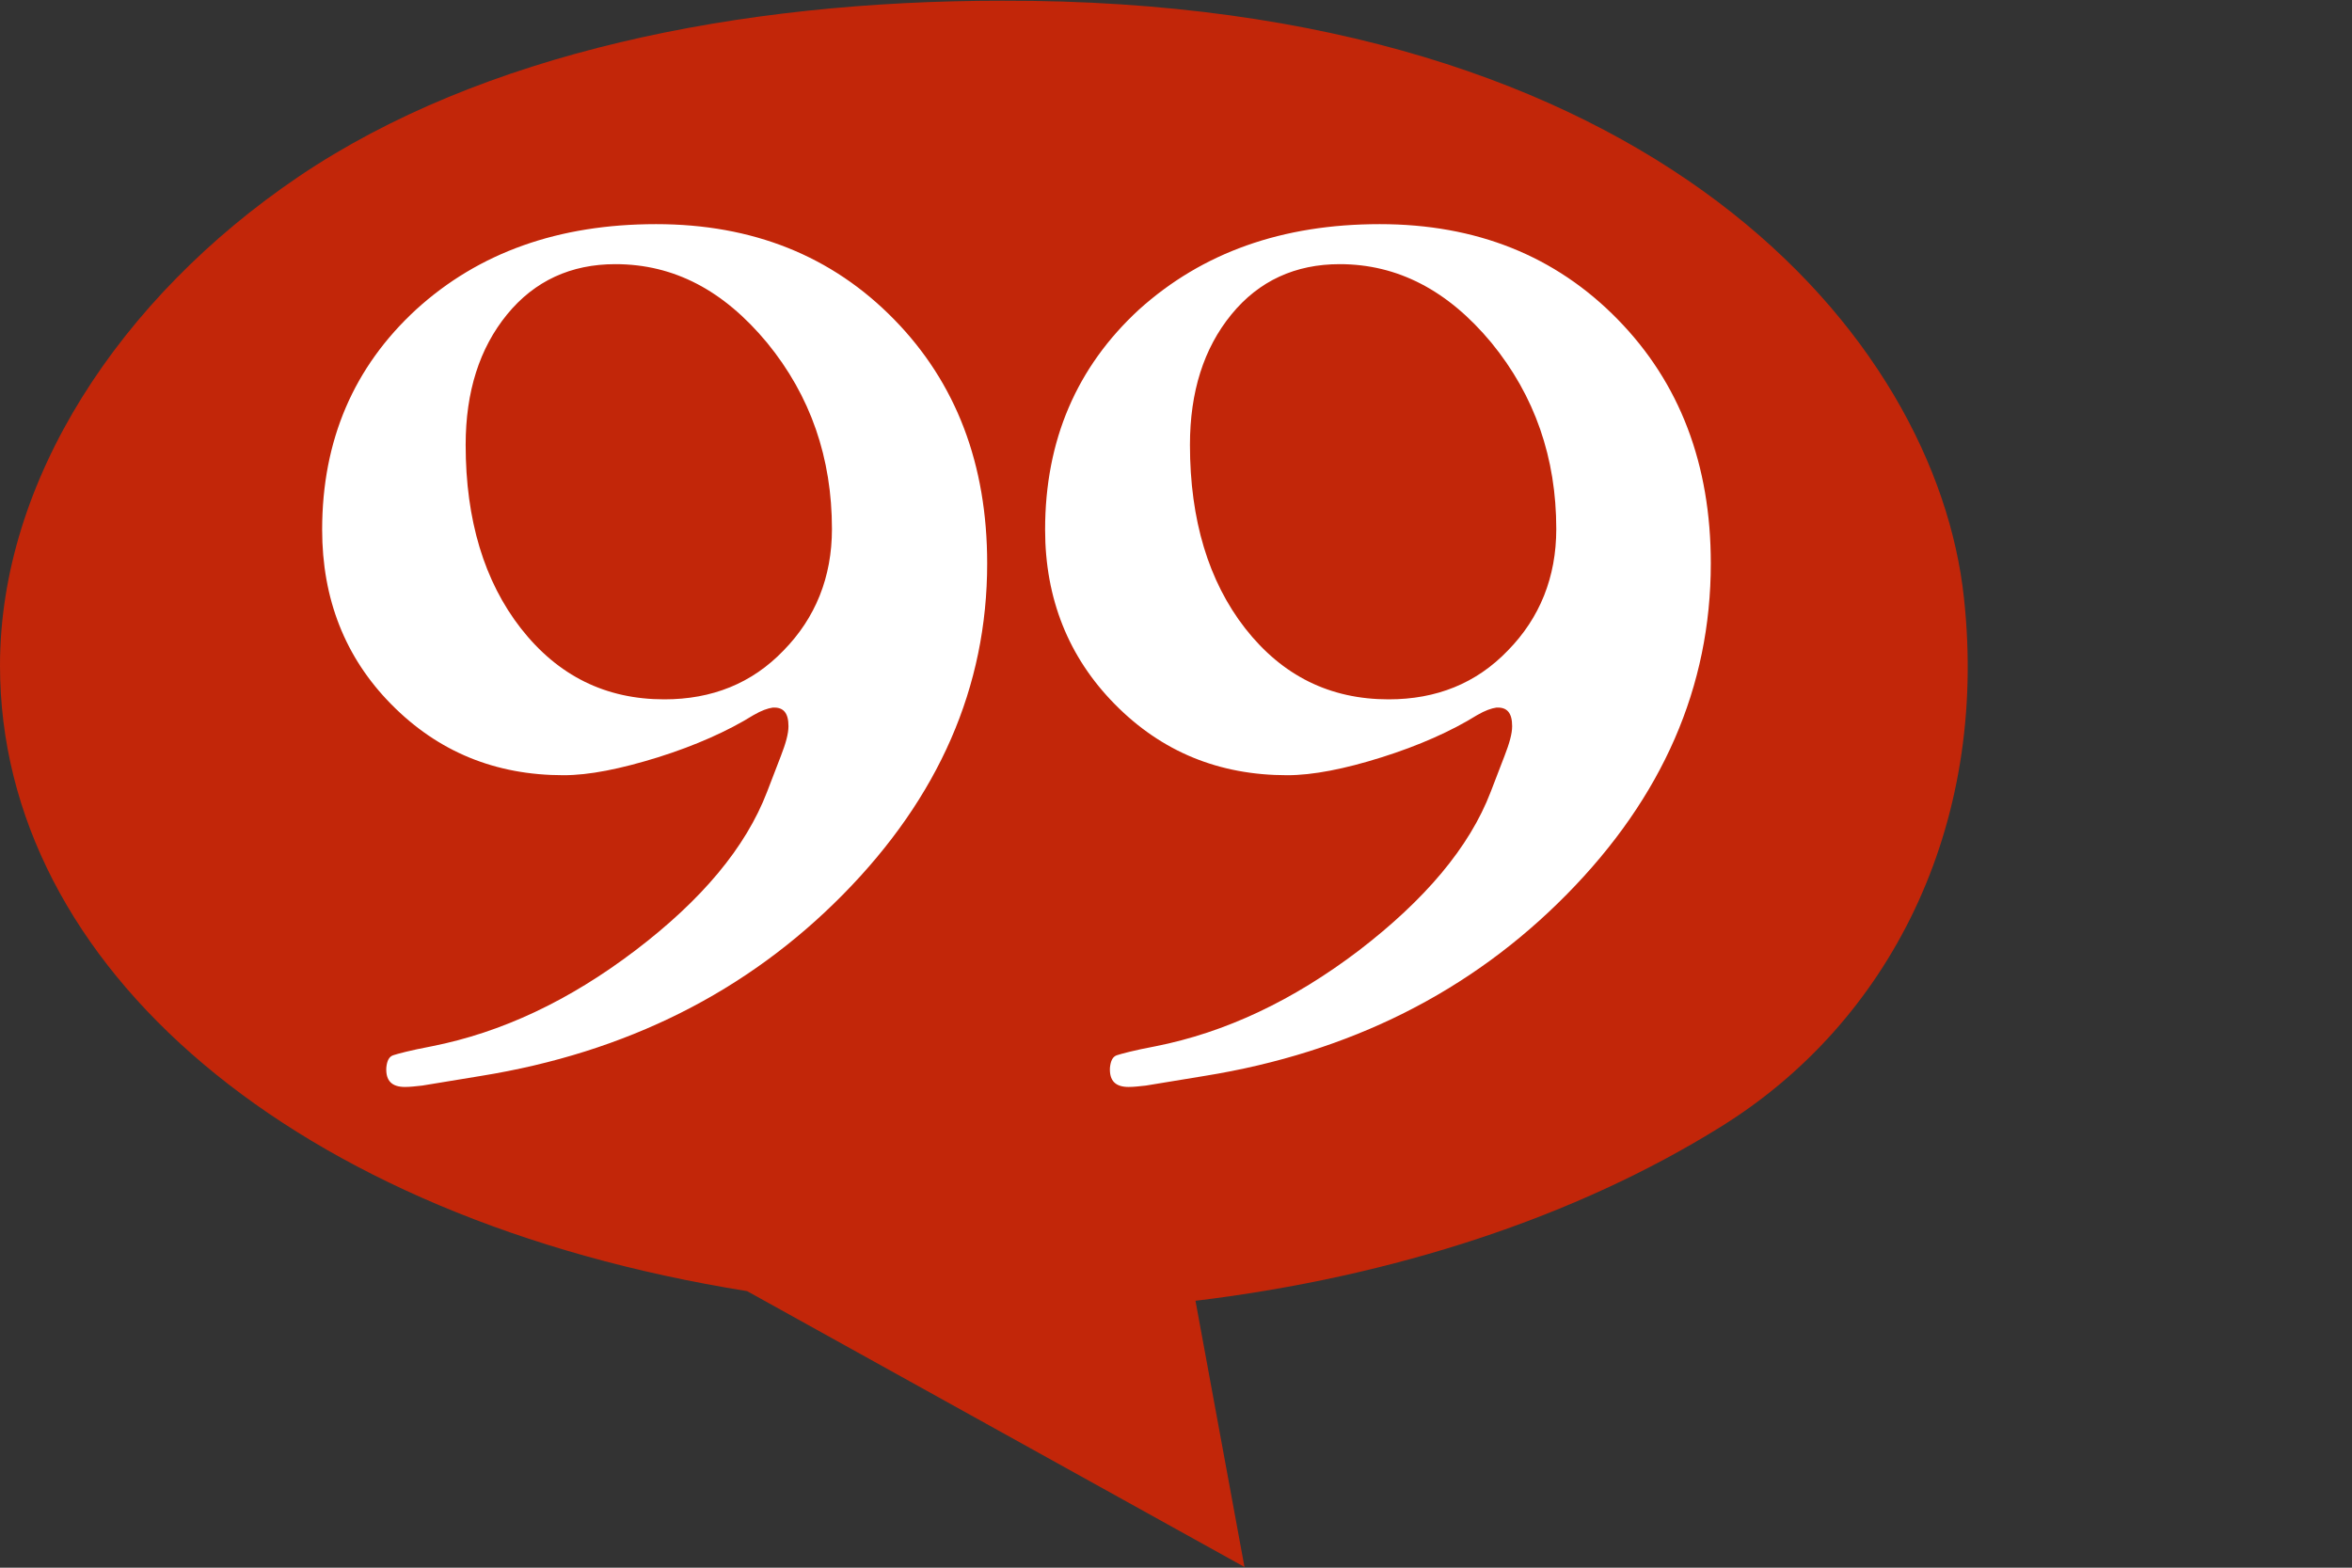 <svg xmlns="http://www.w3.org/2000/svg" width="60" height="40" viewBox="0 0 60 40" fill="none">
<rect x="0" y="0" width="60" height="40" fill="#333333" stroke="none"/>
<g clip-path="url(#clip0_186_57)">
<path d="M30.497 33.19C35.583 32.574 40.211 31.043 43.889 28.755C48.183 26.098 50.735 21.117 50.101 15.257C49.397 8.641 42.217 -0.018 25.57 0.018C18.83 0.018 12.283 1.355 7.62 4.505C3.044 7.602 0 12.266 0 16.982C0 24.672 7.497 31.095 19.058 32.943L31.747 39.982L30.497 33.19Z" fill="#C22609"/>
<path d="M15.697 6.74C14.571 6.74 13.638 7.162 12.934 8.025C12.231 8.887 11.879 9.996 11.879 11.351C11.879 13.269 12.354 14.835 13.287 16.032C14.237 17.246 15.451 17.844 16.947 17.844C18.161 17.844 19.182 17.439 19.991 16.595C20.801 15.768 21.223 14.729 21.223 13.498C21.223 11.685 20.678 10.101 19.569 8.746C18.46 7.409 17.193 6.74 15.697 6.74ZM16.736 5.719C19.199 5.719 21.223 6.529 22.807 8.148C24.391 9.767 25.183 11.843 25.183 14.377C25.183 17.527 23.951 20.343 21.505 22.824C19.059 25.306 15.979 26.854 12.266 27.453L10.77 27.699C10.594 27.717 10.471 27.734 10.33 27.734C9.996 27.734 9.837 27.576 9.855 27.241C9.872 27.066 9.925 26.96 10.031 26.925C10.136 26.89 10.453 26.802 11.016 26.696C12.794 26.344 14.518 25.535 16.208 24.25C17.897 22.965 19.023 21.628 19.569 20.202L19.921 19.287C20.044 18.97 20.114 18.724 20.114 18.53C20.114 18.196 19.991 18.038 19.71 18.055C19.587 18.073 19.428 18.126 19.217 18.249C18.566 18.654 17.739 19.023 16.788 19.322C15.82 19.622 15.029 19.78 14.377 19.78C12.635 19.78 11.175 19.182 9.978 17.967C8.799 16.771 8.218 15.275 8.218 13.515C8.218 11.227 9.028 9.362 10.612 7.901C12.213 6.441 14.254 5.719 16.736 5.719Z" fill="white"/>
<path d="M34.175 6.74C33.049 6.74 32.116 7.162 31.412 8.025C30.708 8.887 30.356 9.996 30.356 11.351C30.356 13.269 30.832 14.835 31.764 16.032C32.715 17.246 33.929 17.844 35.425 17.844C36.639 17.844 37.66 17.439 38.469 16.595C39.279 15.768 39.701 14.729 39.701 13.498C39.701 11.685 39.155 10.101 38.047 8.746C36.938 7.409 35.653 6.74 34.175 6.74ZM35.196 5.719C37.66 5.719 39.683 6.529 41.267 8.148C42.851 9.767 43.643 11.843 43.643 14.377C43.643 17.527 42.411 20.343 39.965 22.824C37.519 25.306 34.439 26.854 30.726 27.453L29.23 27.699C29.054 27.717 28.931 27.734 28.79 27.734C28.456 27.734 28.297 27.576 28.315 27.241C28.333 27.066 28.386 26.96 28.491 26.925C28.597 26.89 28.913 26.802 29.477 26.696C31.254 26.344 32.978 25.535 34.668 24.25C36.34 22.965 37.484 21.628 38.029 20.202L38.381 19.287C38.504 18.97 38.575 18.724 38.575 18.53C38.575 18.196 38.452 18.038 38.17 18.055C38.047 18.073 37.888 18.126 37.677 18.249C37.026 18.654 36.199 19.023 35.249 19.322C34.298 19.622 33.489 19.78 32.838 19.78C31.096 19.78 29.635 19.182 28.438 17.967C27.259 16.771 26.661 15.275 26.661 13.515C26.661 11.227 27.47 9.362 29.054 7.901C30.673 6.441 32.715 5.719 35.196 5.719Z" fill="white"/>








</g>
<defs>
<clipPath id="clip0_186_57">
<rect width="64" height="40" fill="white"/>
</clipPath>
</defs>
</svg>